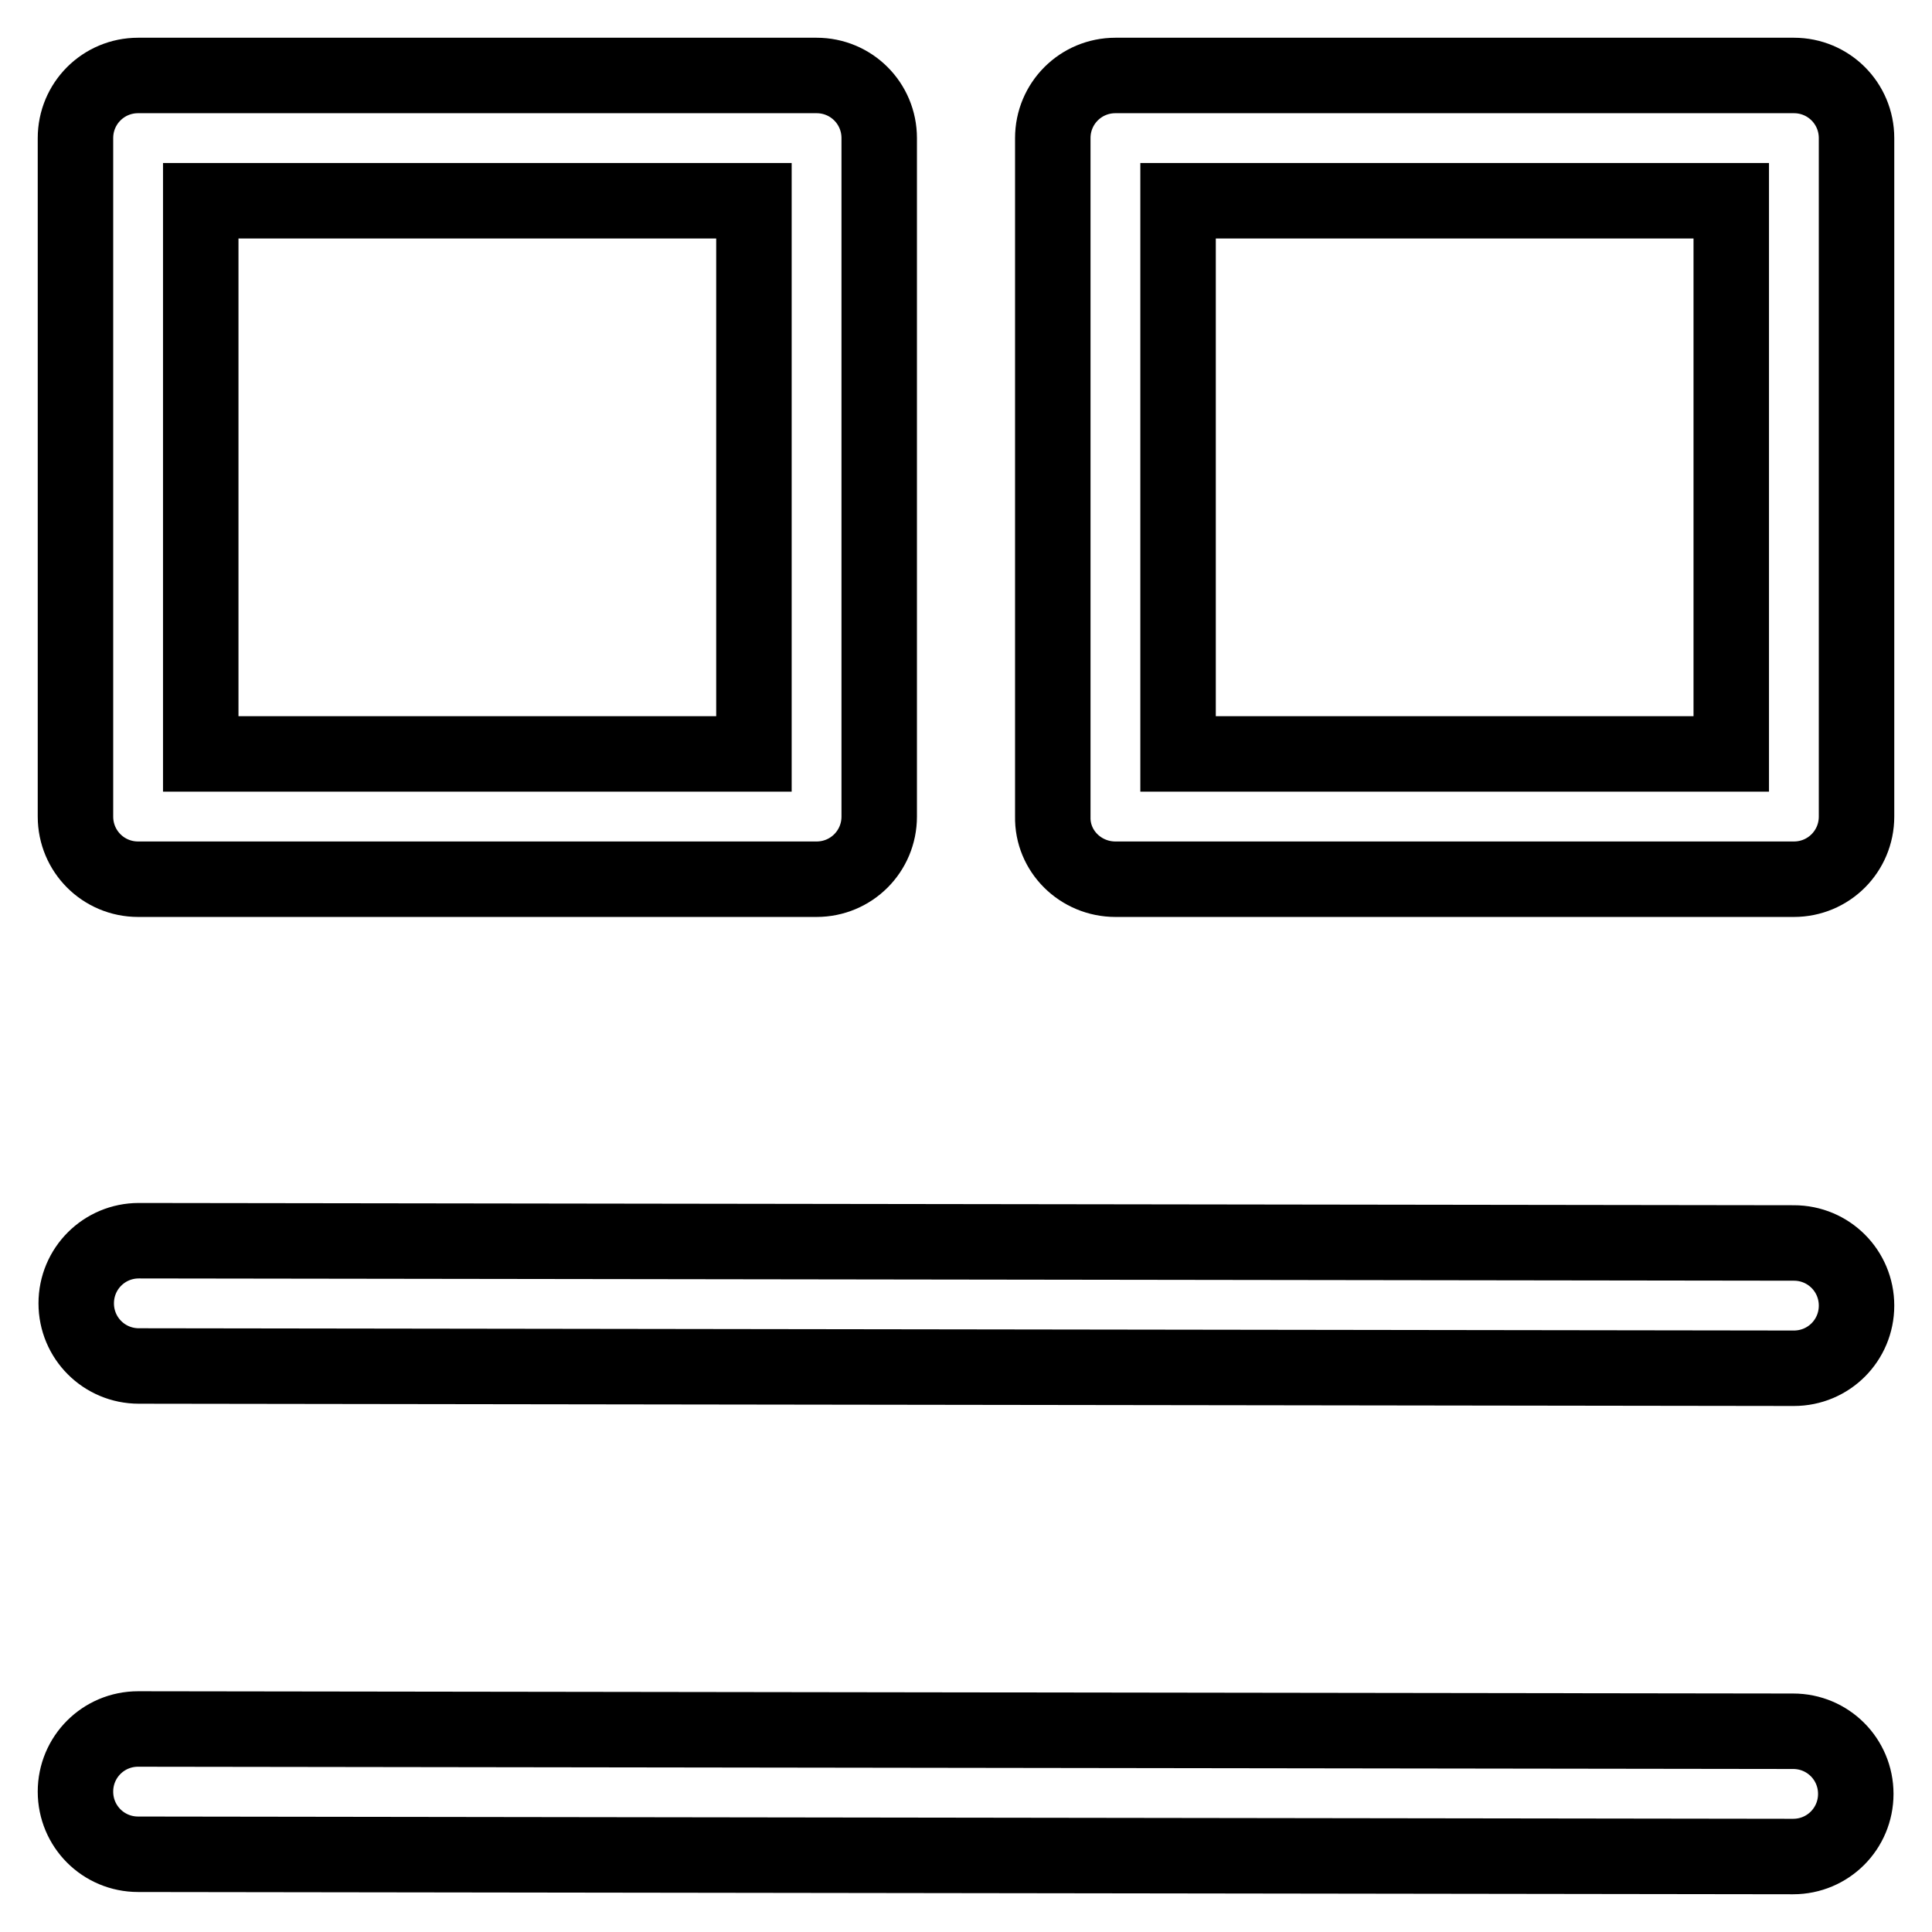 <?xml version="1.0" encoding="utf-8"?>
<!-- Svg Vector Icons : http://www.onlinewebfonts.com/icon -->
<!DOCTYPE svg PUBLIC "-//W3C//DTD SVG 1.1//EN" "http://www.w3.org/Graphics/SVG/1.1/DTD/svg11.dtd">
<svg version="1.1" xmlns="http://www.w3.org/2000/svg" xmlns:xlink="http://www.w3.org/1999/xlink" x="0px" y="0px" viewBox="0 0 256 256" enable-background="new 0 0 256 256" xml:space="preserve">
<g> <path stroke-width="10" fill-opacity="0" stroke="#000000"  d="M18.3,116.5h89.9c4.6,0,8.3-3.7,8.3-8.3V18.3c0-4.6-3.7-8.3-8.3-8.3H18.3c-4.6,0-8.3,3.7-8.3,8.3v89.9 C10,112.8,13.7,116.5,18.3,116.5z M26.6,26.6h73.3v73.3H26.6V26.6z M147.8,116.5h89.9c4.6,0,8.3-3.7,8.3-8.3V18.3 c0-4.6-3.7-8.3-8.3-8.3h-89.9c-4.6,0-8.3,3.7-8.3,8.3v89.9C139.4,112.8,143.2,116.5,147.8,116.5z M156.1,26.6h73.3v73.3h-73.3V26.6 z M237.7,164.7l-219.3-0.3h0c-4.6,0-8.3,3.7-8.3,8.3c0,4.6,3.7,8.3,8.3,8.3l219.3,0.3c0,0,0,0,0,0c4.6,0,8.3-3.7,8.3-8.3 C246,168.4,242.3,164.7,237.7,164.7z M237.6,229.4l-219.3-0.3c0,0,0,0,0,0c-4.6,0-8.3,3.7-8.3,8.3c0,4.6,3.7,8.3,8.3,8.3l219.3,0.3 h0c4.6,0,8.3-3.7,8.3-8.3C245.9,233.1,242.2,229.4,237.6,229.4z"/></g>
</svg>